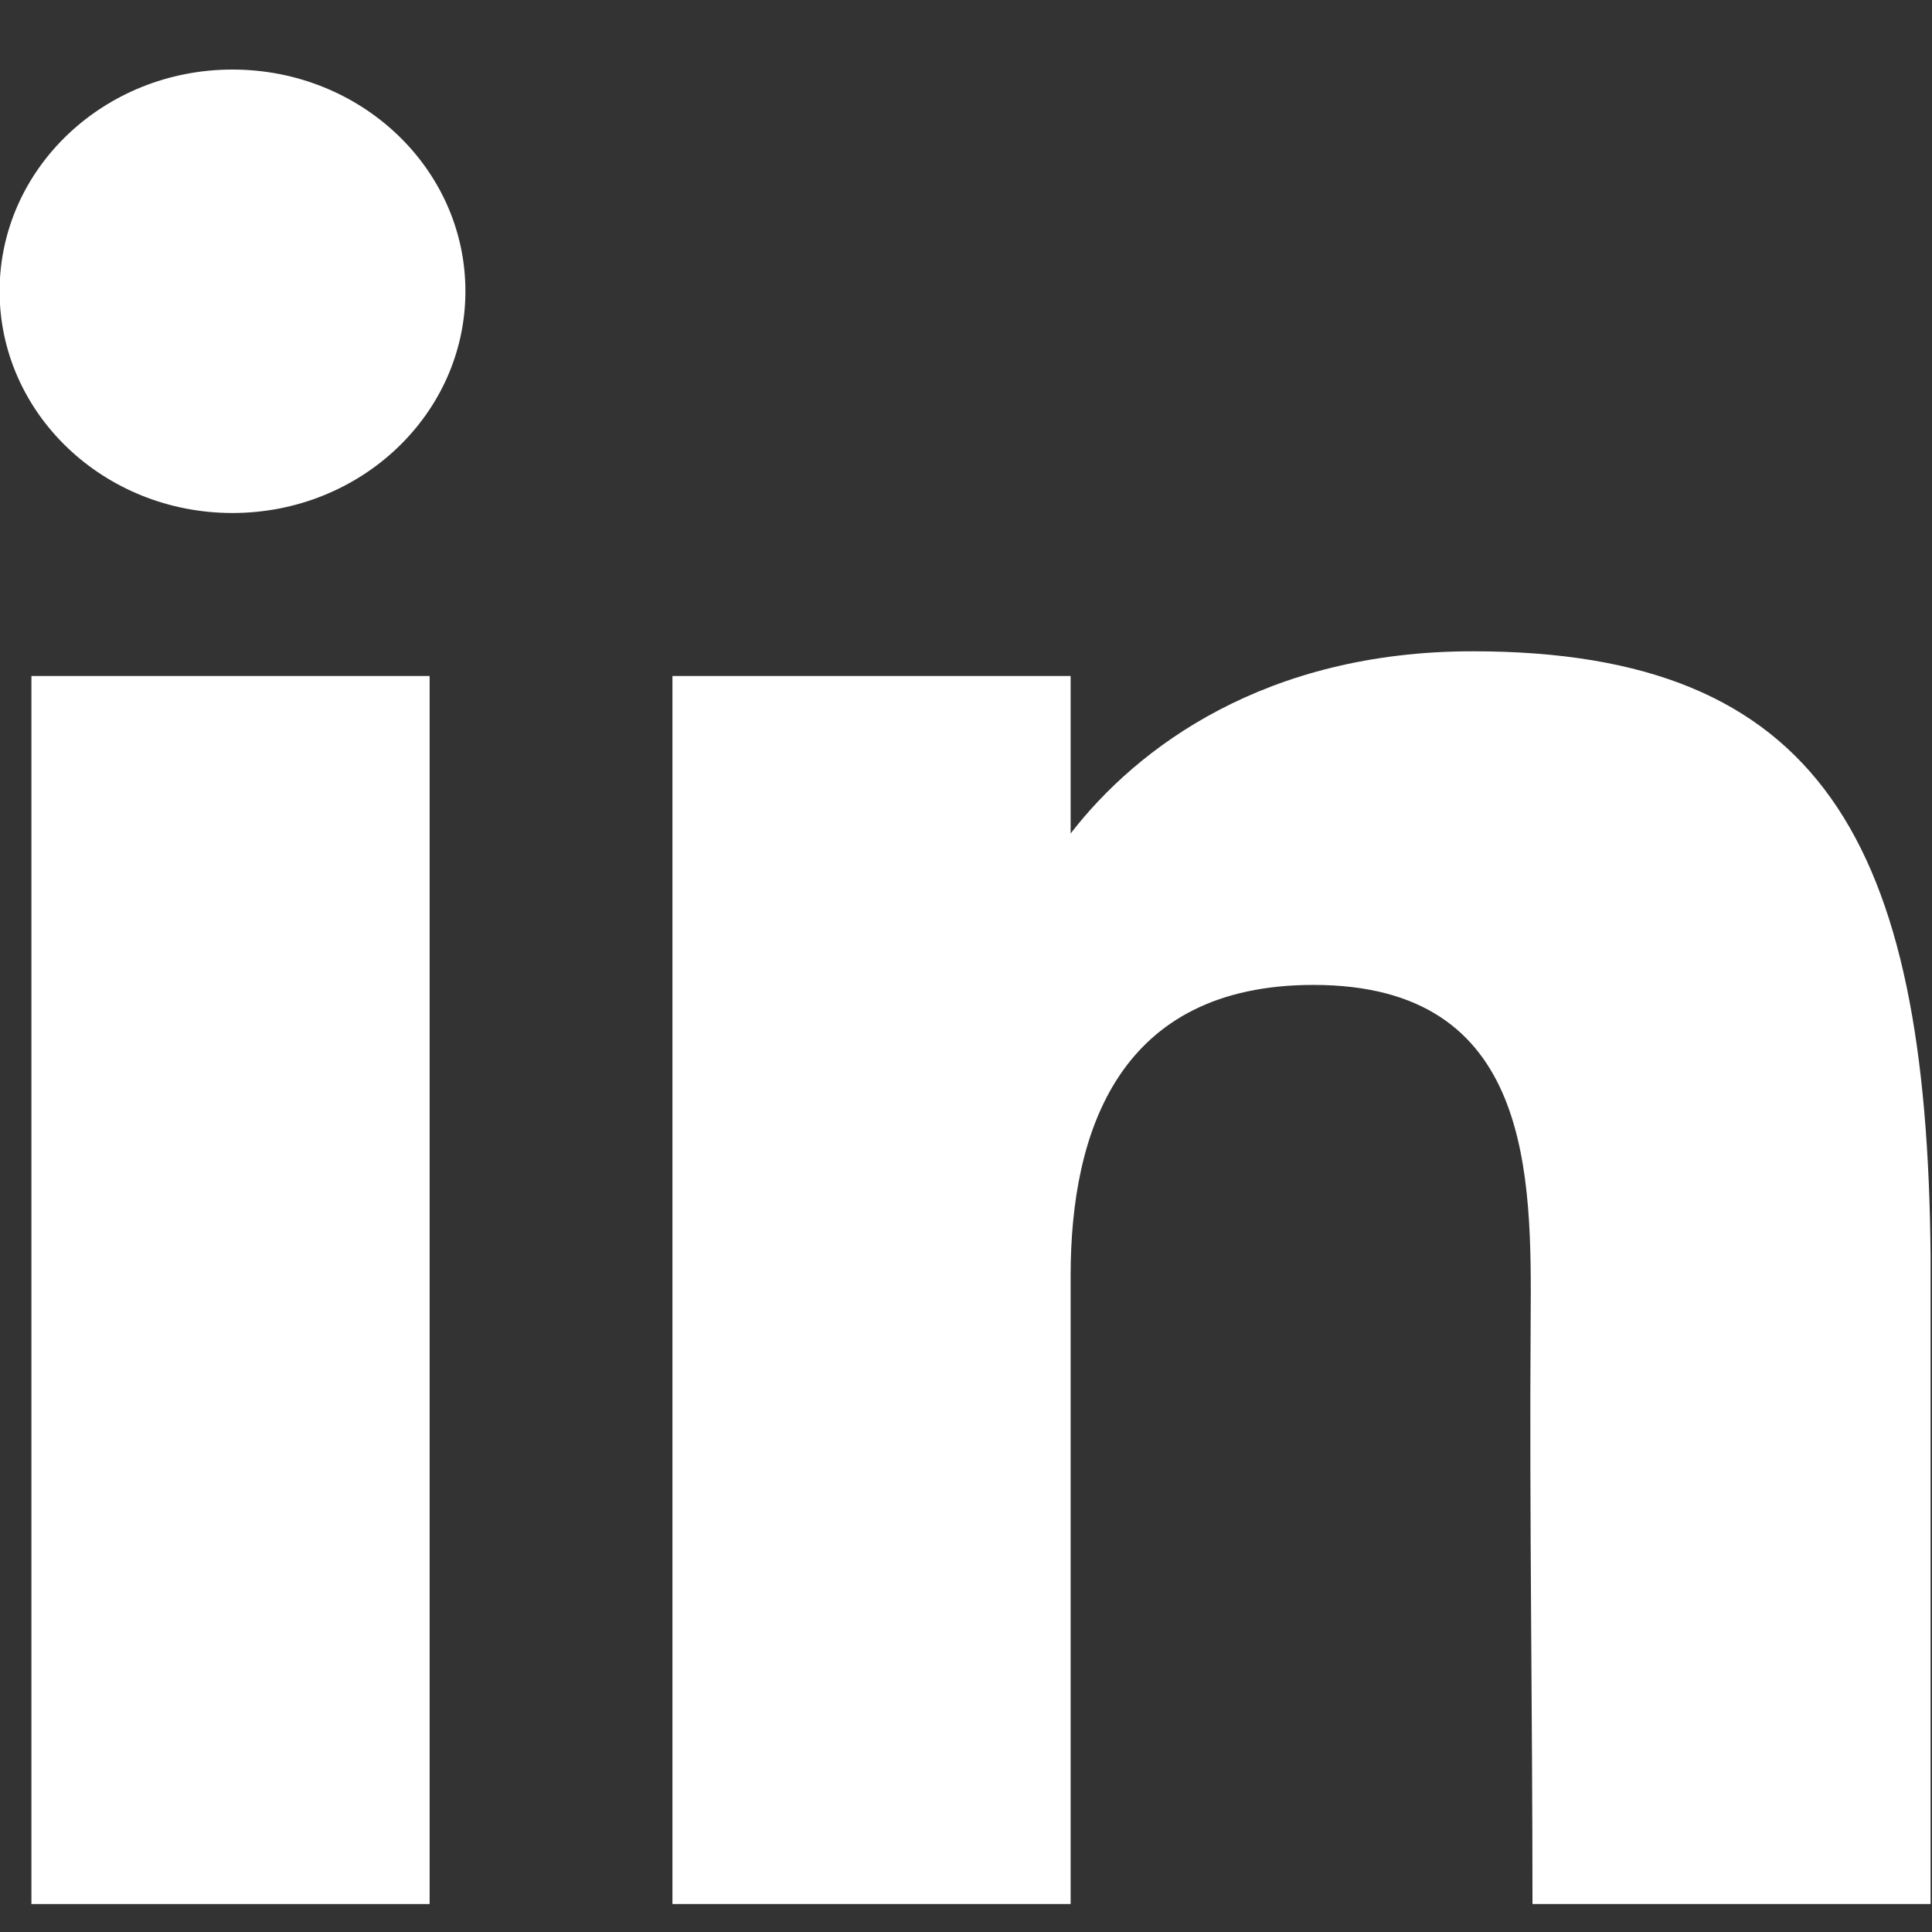 <svg width="19" height="19" viewBox="0 0 19 19" fill="none" xmlns="http://www.w3.org/2000/svg">
<rect x="0" y="0" width="19" height="19" fill="#333333" stroke="none"/>
<path d="M4.577 2.864C4.577 4.068 3.552 5.045 2.286 5.045C1.021 5.045 -0.004 4.068 -0.004 2.864C-0.004 1.66 1.021 0.684 2.286 0.684C3.552 0.684 4.577 1.66 4.577 2.864Z" fill="white"/>
<path d="M0.309 6.648H4.225V18.725H0.309L0.309 6.648Z" fill="white"/>
<path d="M10.529 6.648H6.613V18.725H10.529C10.529 18.725 10.529 14.923 10.529 12.545C10.529 11.119 11.008 9.686 12.917 9.686C15.076 9.686 15.063 11.553 15.053 12.999C15.04 14.89 15.071 16.82 15.071 18.725H18.986V12.351C18.953 8.281 17.911 6.405 14.484 6.405C12.448 6.405 11.186 7.346 10.529 8.197V6.648Z" fill="white"/>
</svg>
